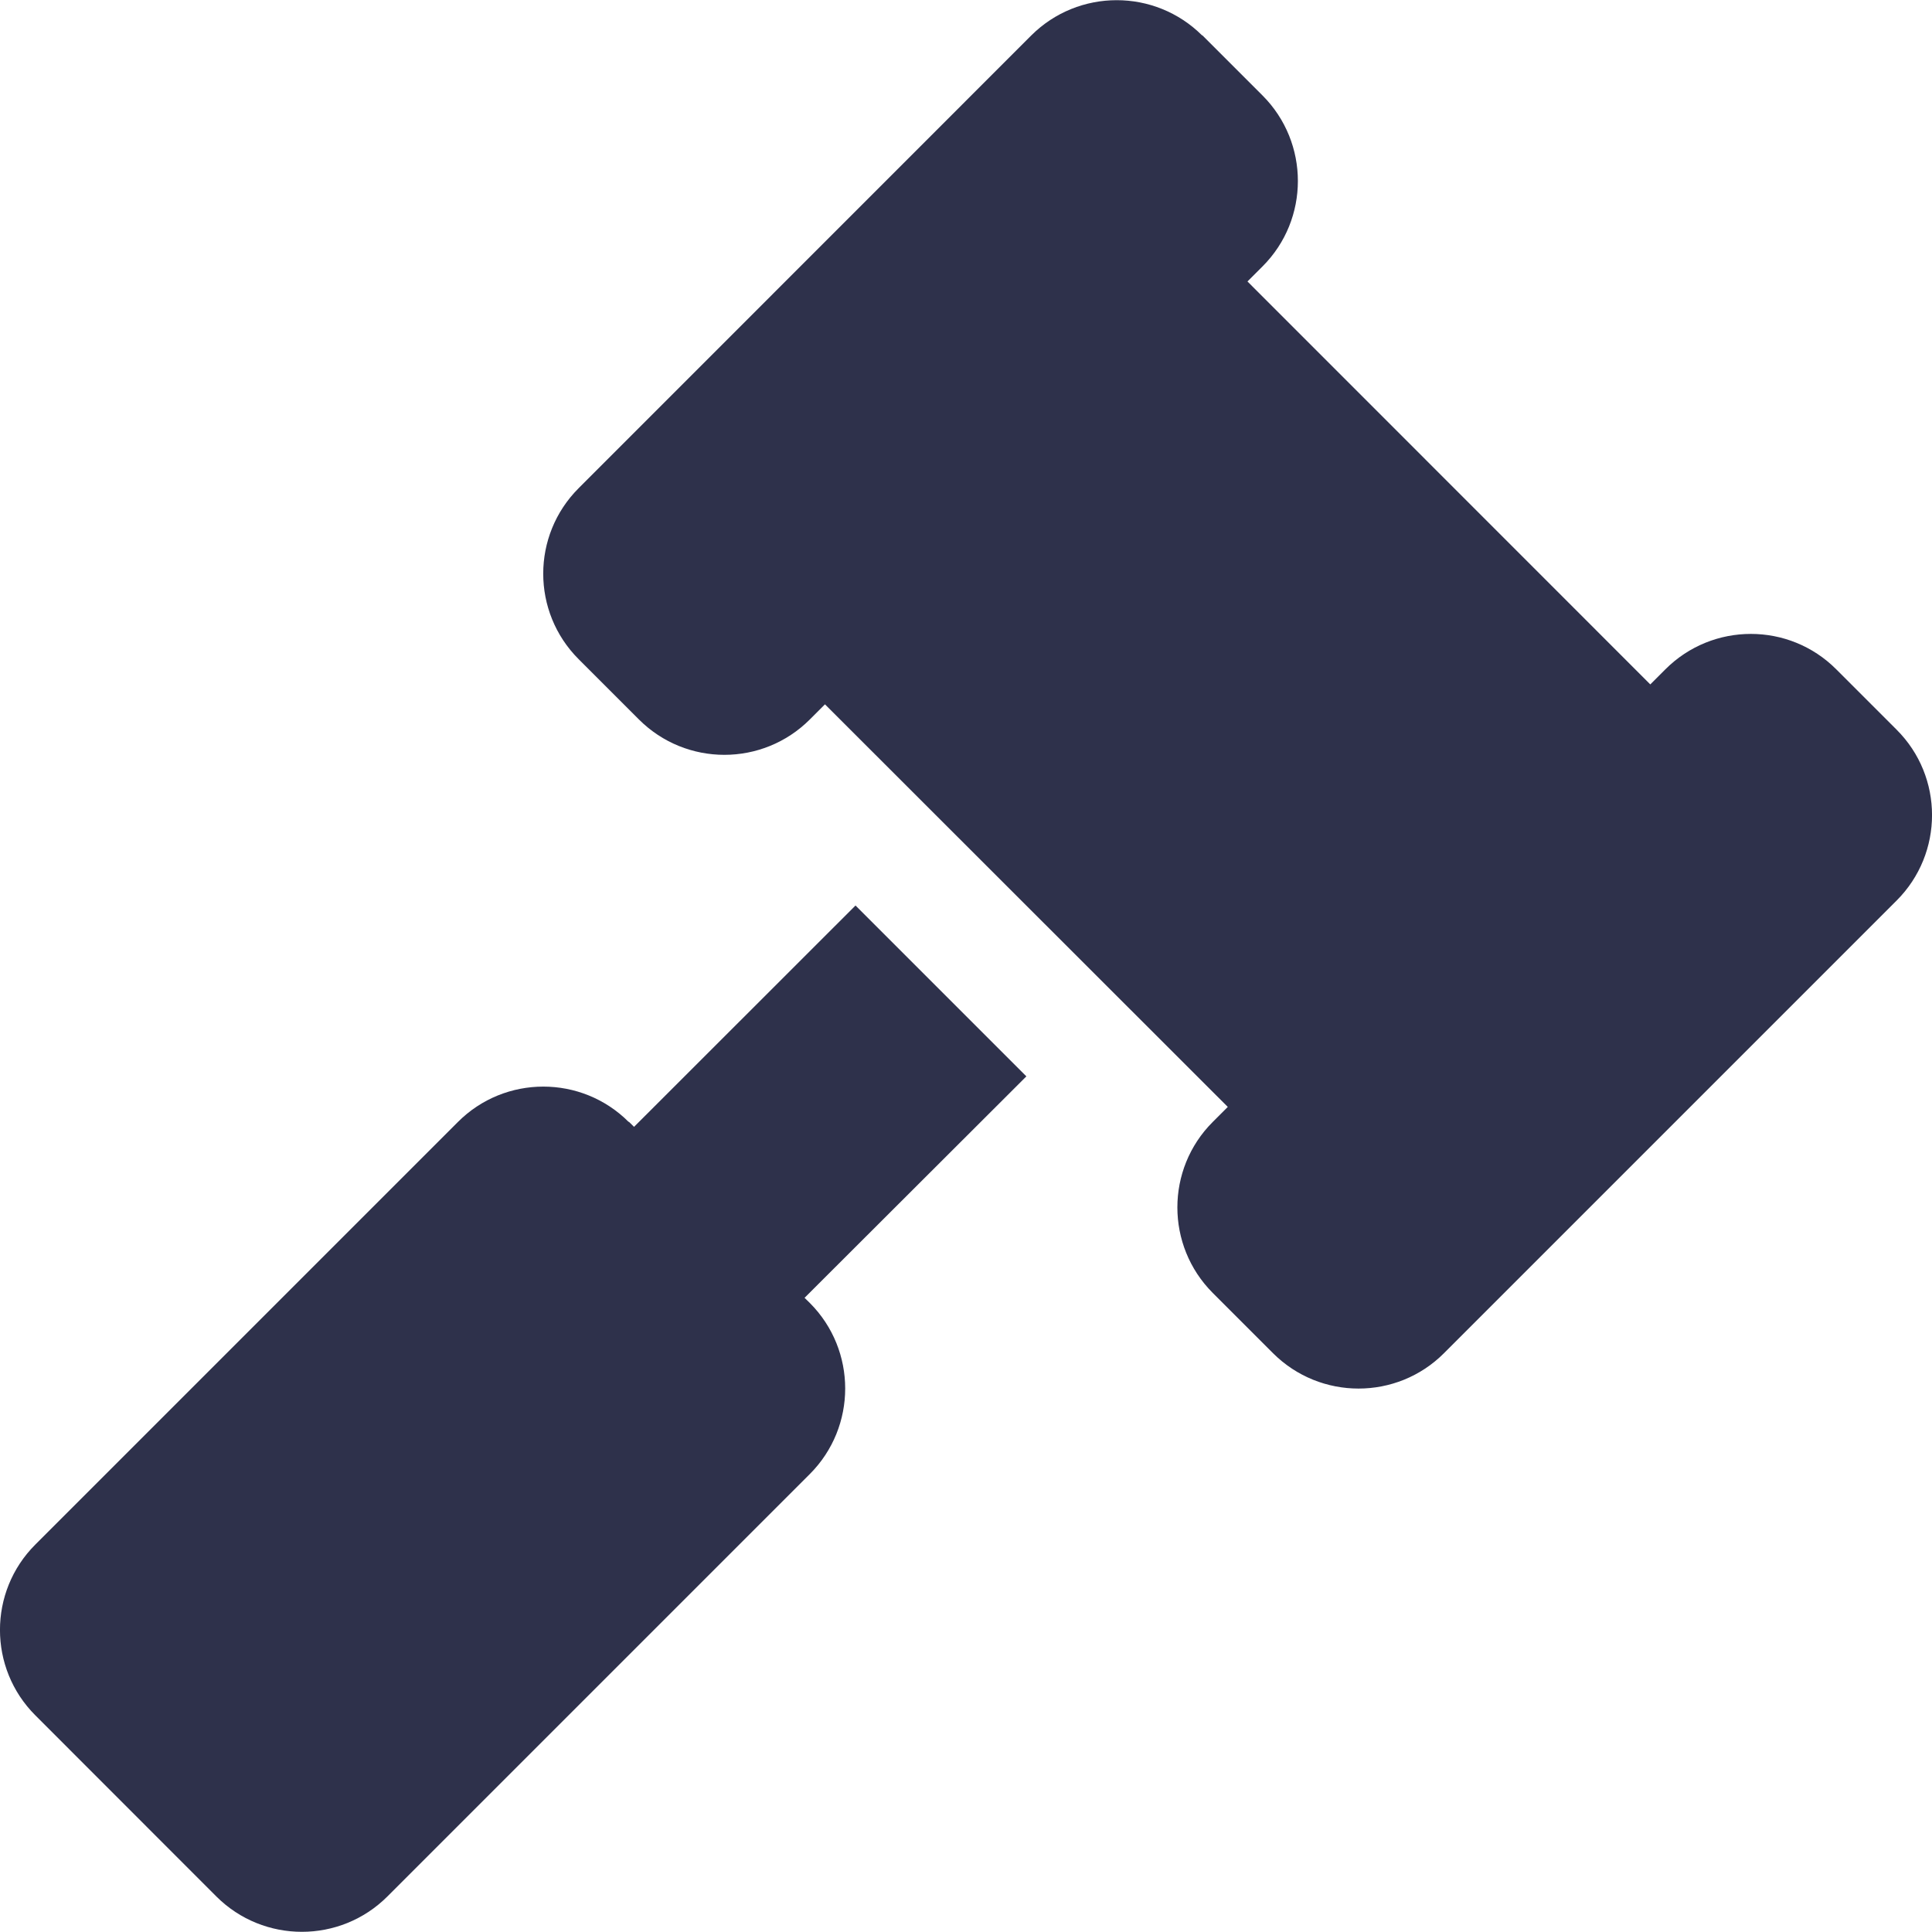 <svg width="16" height="16" viewBox="0 0 16 16" fill="none" xmlns="http://www.w3.org/2000/svg">
<g clip-path="url(#clip0_5561_3616)">
<path d="M9.956 0.294C9.565 -0.096 8.931 -0.096 8.54 0.294L4.792 4.043C4.401 4.434 4.401 5.068 4.792 5.459L5.291 5.958C5.682 6.349 6.316 6.349 6.707 5.958L6.832 5.833L10.168 9.167L10.043 9.292C9.653 9.682 9.653 10.316 10.043 10.707L10.543 11.207C10.934 11.597 11.568 11.597 11.958 11.207L15.707 7.458C16.098 7.067 16.098 6.433 15.707 6.043L15.207 5.543C14.817 5.152 14.183 5.152 13.792 5.543L13.667 5.668L10.331 2.331L10.456 2.206C10.846 1.816 10.846 1.182 10.456 0.791L9.956 0.291V0.294ZM5.207 9.292C4.817 8.901 4.182 8.901 3.792 9.292L0.293 12.791C-0.098 13.181 -0.098 13.816 0.293 14.206L1.792 15.706C2.183 16.096 2.817 16.096 3.208 15.706L6.707 12.207C7.097 11.816 7.097 11.182 6.707 10.791L6.663 10.748L8.5 8.914L7.085 7.499L5.251 9.332L5.207 9.289V9.292Z" fill="#2E314B"/>
</g>
<defs>
<clipPath id="clip0_5561_3616">
<rect width="16" height="16" fill="white"/>
</clipPath>
</defs>
</svg>
